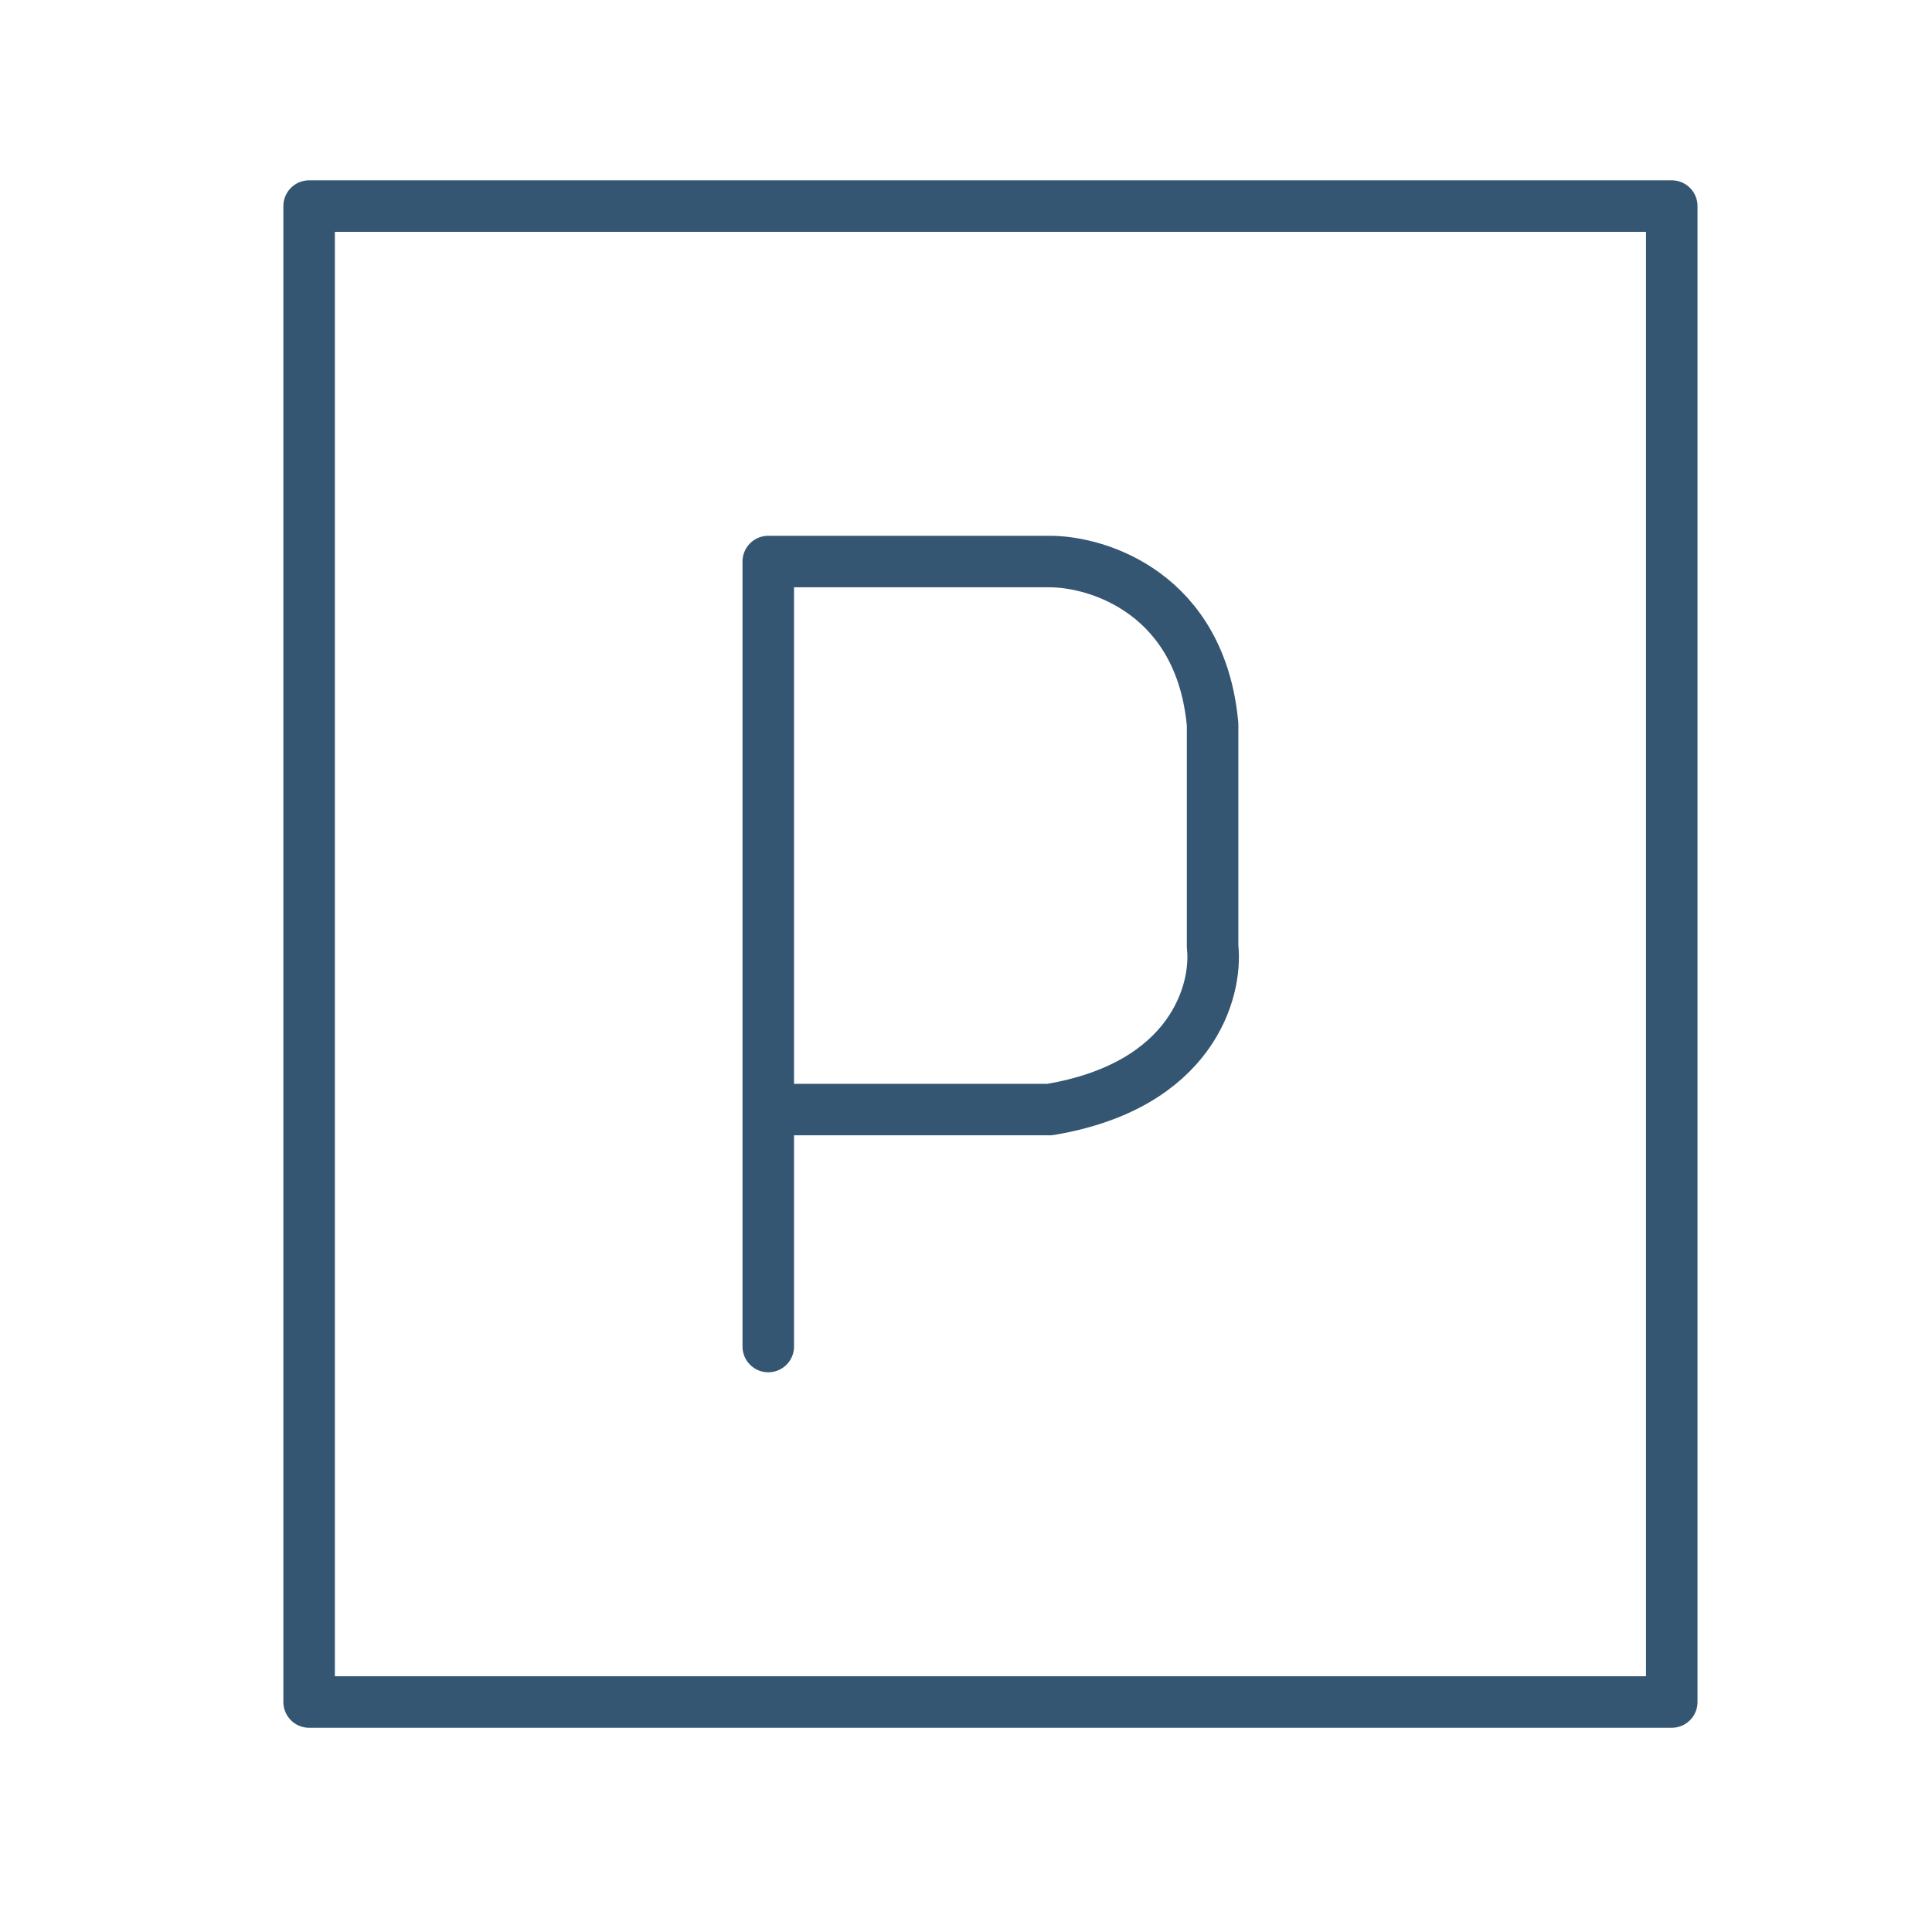 <svg width="75" height="75" viewBox="0 0 75 75" fill="none" xmlns="http://www.w3.org/2000/svg">
<path d="M12 66.072V8H64.897V66.072H12Z" stroke="#355672" stroke-width="2" stroke-linecap="round" stroke-linejoin="round"/>
<path d="M29.824 52.272V43.073M29.824 43.073V21.799H40.748C42.665 21.799 46.613 23.064 47.073 28.124V36.748C47.264 38.473 46.268 42.153 40.748 43.073H29.824Z" stroke="#355672" stroke-width="2" stroke-linecap="round" stroke-linejoin="round"/>
</svg>
